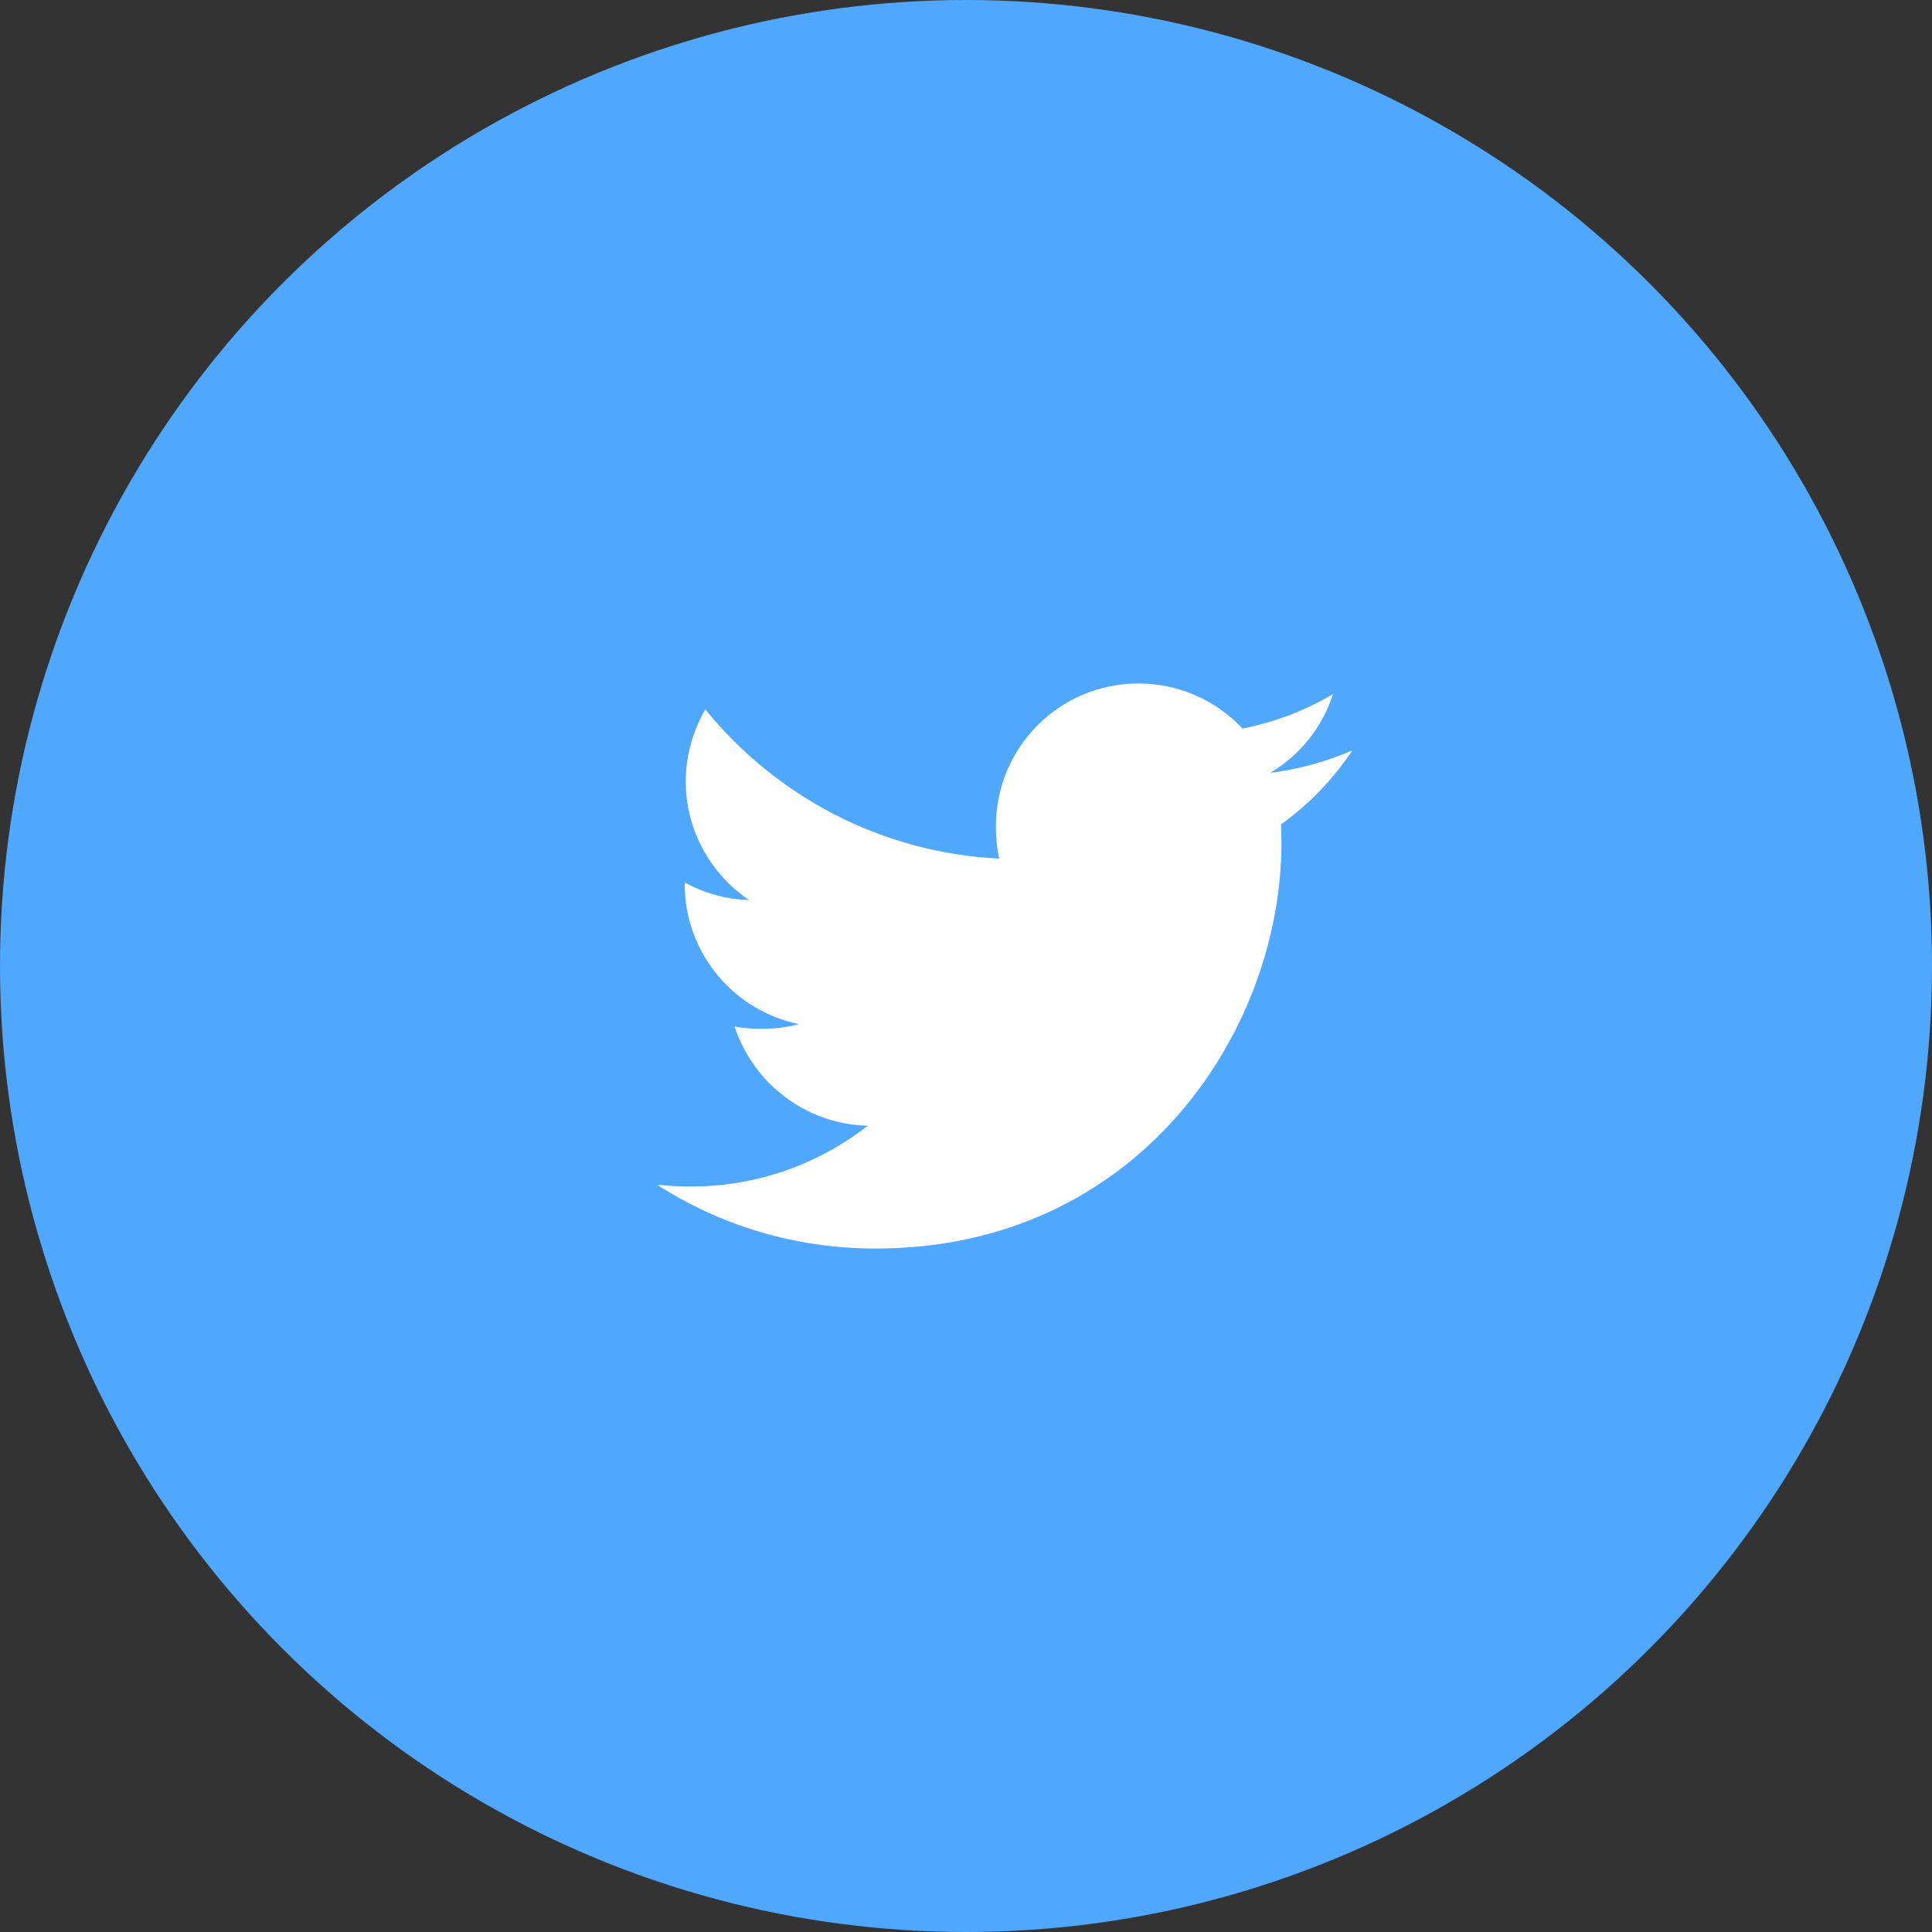 <svg width="50" height="50" viewBox="0 0 50 50" fill="none" xmlns="http://www.w3.org/2000/svg">
<rect x="0" y="0" width="50" height="50" fill="#333333" stroke="none"/>
<circle cx="25" cy="25" r="25" fill="#4FA8FE"/>
<path d="M35 19.419C34.331 19.712 33.617 19.907 32.874 20.002C33.639 19.545 34.223 18.827 34.497 17.962C33.784 18.387 32.996 18.688 32.157 18.855C31.48 18.134 30.515 17.688 29.462 17.688C27.419 17.688 25.774 19.346 25.774 21.379C25.774 21.671 25.799 21.952 25.859 22.22C22.791 22.07 20.077 20.6 18.253 18.36C17.935 18.913 17.748 19.545 17.748 20.226C17.748 21.503 18.406 22.636 19.387 23.292C18.794 23.281 18.213 23.109 17.72 22.838C17.72 22.849 17.72 22.864 17.72 22.878C17.72 24.672 18.999 26.161 20.677 26.504C20.376 26.586 20.049 26.626 19.709 26.626C19.473 26.626 19.234 26.612 19.01 26.563C19.488 28.024 20.845 29.098 22.459 29.133C21.203 30.115 19.609 30.707 17.883 30.707C17.581 30.707 17.29 30.694 17 30.657C18.635 31.711 20.572 32.312 22.661 32.312C29.451 32.312 33.164 26.688 33.164 21.812C33.164 21.649 33.158 21.491 33.151 21.335C33.883 20.815 34.498 20.166 35 19.419Z" fill="white"/>
</svg>
